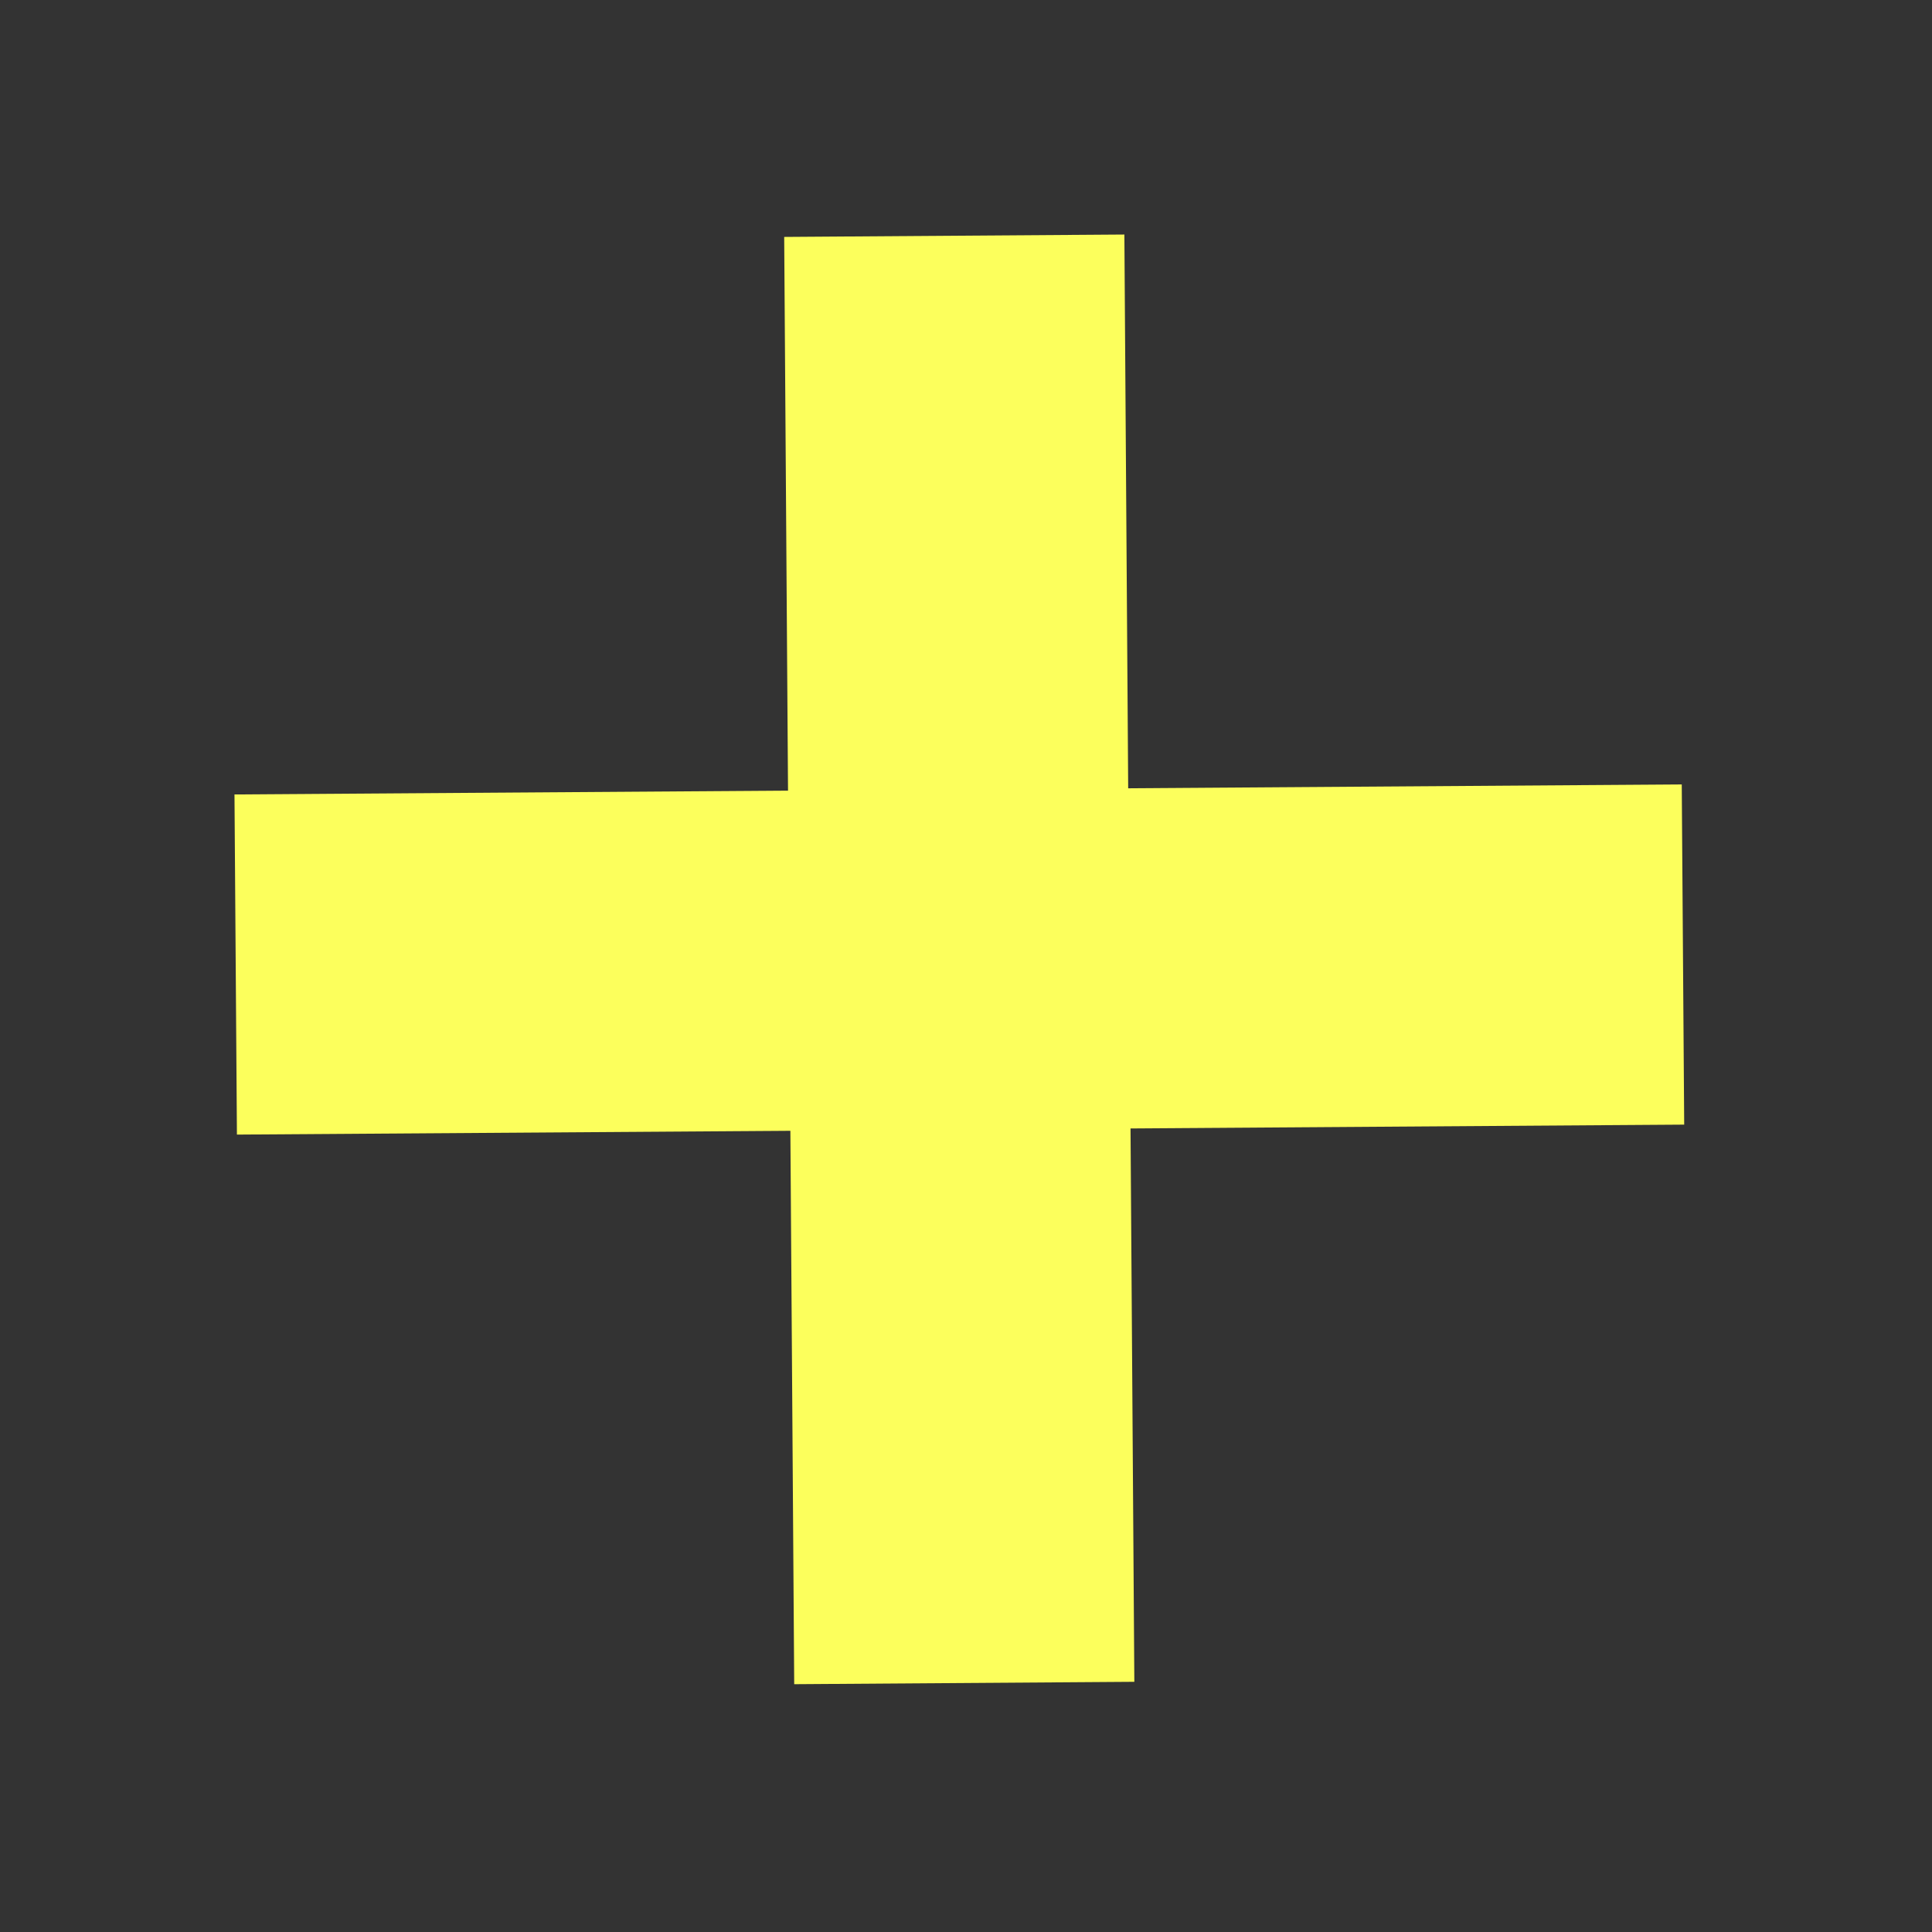 <?xml version="1.0" encoding="UTF-8"?> <svg xmlns="http://www.w3.org/2000/svg" width="38" height="38" viewBox="0 0 38 38" fill="none"><rect x="0" y="0" width="38" height="38" fill="#333333" stroke="none"/> <path d="M4.612 15.626L4.66 22.316L33.126 22.12L33.078 15.429L4.612 15.626Z" fill="#FCFF5C"></path> <path d="M22.115 4.613L15.424 4.66L15.621 33.126L22.311 33.079L22.115 4.613Z" fill="#FCFF5C"></path> </svg> 